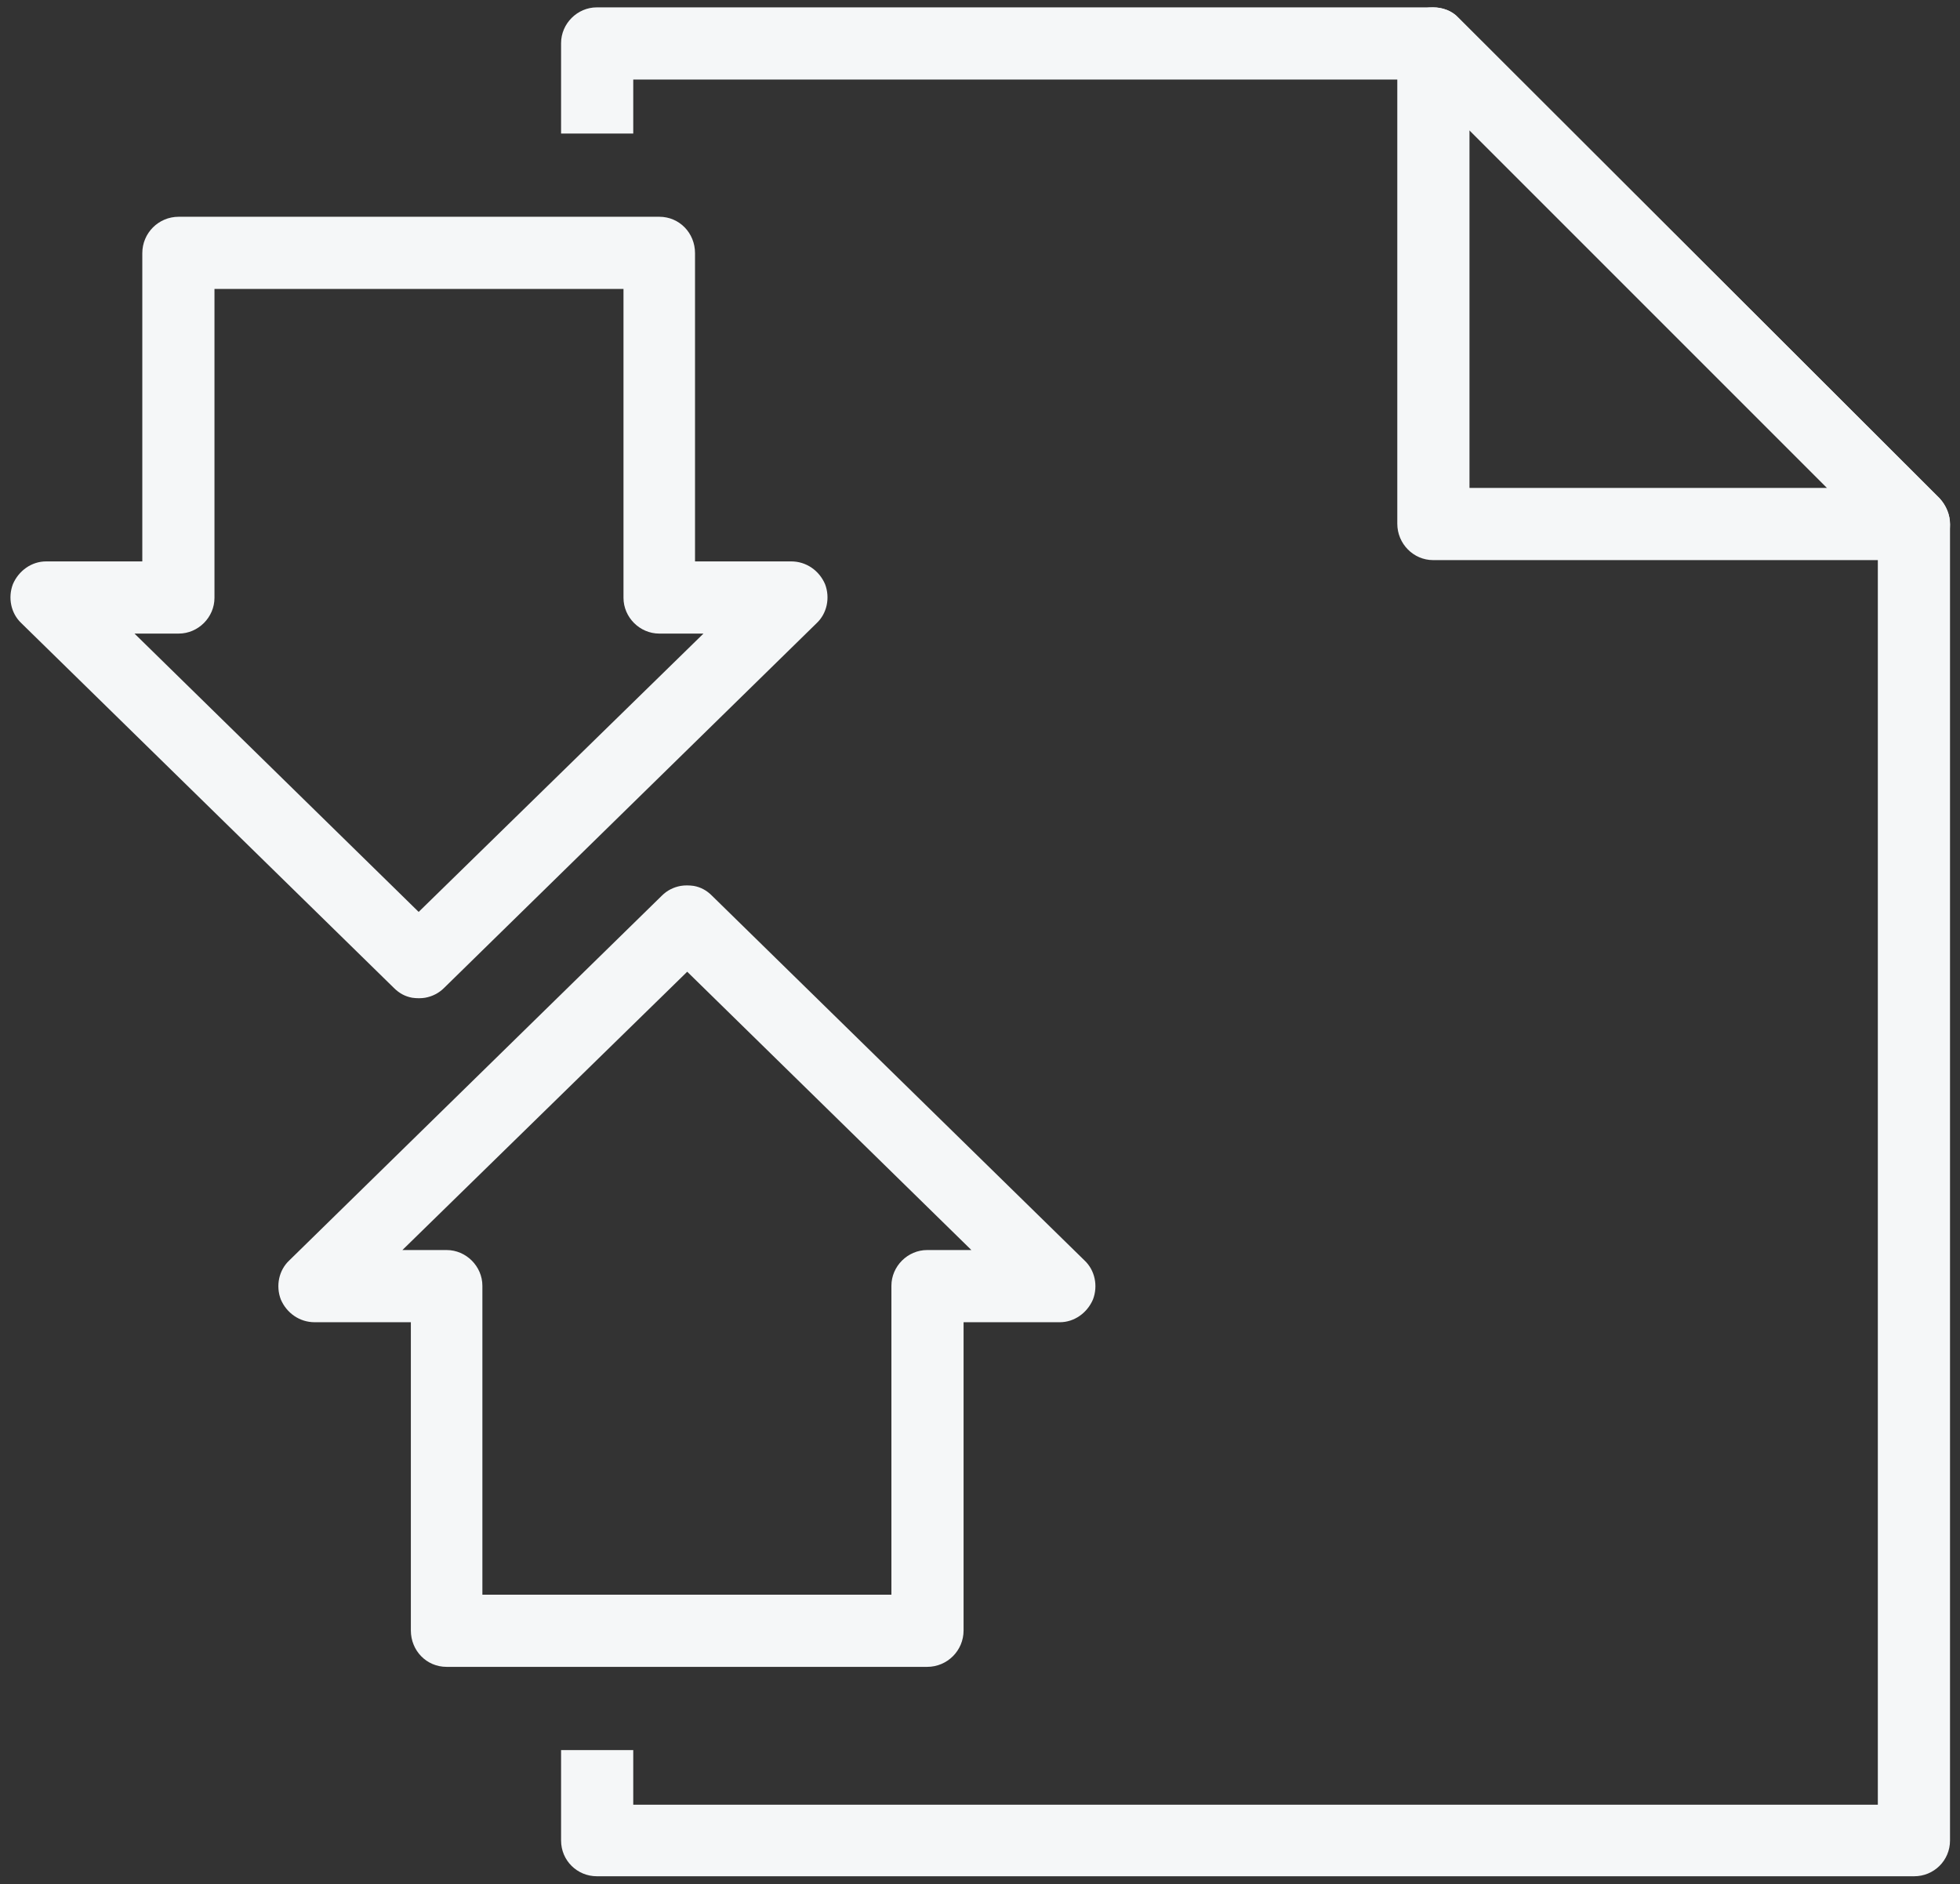 <svg width="129" height="124" viewBox="0 0 129 124" fill="none" xmlns="http://www.w3.org/2000/svg">
<rect x="0" y="0" width="129" height="124" fill="#333333" stroke="none"/>
<g clip-path="url(#clip0_932_3098)">
<path d="M127.658 32.797L95.988 1.17C95.56 0.699 94.918 0.485 94.319 0.485H39.281C37.997 0.485 36.928 1.555 36.928 2.839V8.788H41.678V5.236H93.377L123.592 35.451V118.778H41.678V115.183H36.928V121.131C36.928 122.458 37.997 123.485 39.281 123.485H125.989C127.273 123.485 128.343 122.458 128.343 121.131V34.509C128.343 33.867 128.086 33.268 127.658 32.797Z" fill="#F5F7F8"/>
<path d="M127.658 32.797L95.988 1.17C95.56 0.699 94.918 0.485 94.319 0.485C93.977 0.485 93.72 0.528 93.42 0.657C92.564 1.042 91.965 1.898 91.965 2.839V34.467C91.965 35.793 93.035 36.863 94.319 36.863H125.989C126.931 36.863 127.787 36.264 128.172 35.408C128.3 35.108 128.343 34.809 128.343 34.509C128.343 33.867 128.086 33.268 127.658 32.797ZM96.716 32.113V8.574L120.254 32.113H96.716Z" fill="#F5F7F8"/>
<path d="M54.303 38.447C53.918 37.548 53.062 36.949 52.078 36.949H45.744V16.663C45.744 15.336 44.717 14.266 43.39 14.266H11.762C10.436 14.266 9.366 15.336 9.366 16.663V36.949H3.032C2.09 36.949 1.234 37.548 0.849 38.447C0.507 39.345 0.721 40.373 1.405 41.014L25.928 65.024C26.271 65.366 26.656 65.58 27.127 65.666C27.426 65.709 27.726 65.709 27.983 65.666C28.453 65.58 28.881 65.366 29.224 65.024L53.747 41.014C54.431 40.373 54.645 39.345 54.303 38.447ZM27.555 60.017L8.852 41.699H11.762C13.046 41.699 14.116 40.629 14.116 39.345V19.017H41.036V39.345C41.036 40.629 42.106 41.699 43.39 41.699H46.3L27.555 60.017Z" fill="#F5F7F8"/>
<path d="M18.482 85.524C18.867 86.422 19.723 87.022 20.707 87.022H27.041V107.308C27.041 108.634 28.068 109.704 29.395 109.704H61.022C62.349 109.704 63.419 108.634 63.419 107.308V87.022H69.753C70.695 87.022 71.55 86.422 71.936 85.524C72.278 84.625 72.064 83.598 71.379 82.956L46.856 58.947C46.514 58.604 46.129 58.39 45.658 58.305C45.358 58.262 45.059 58.262 44.802 58.305C44.331 58.39 43.903 58.604 43.561 58.947L19.038 82.956C18.353 83.598 18.139 84.625 18.482 85.524ZM45.23 63.954L63.933 82.271H61.022C59.738 82.271 58.669 83.341 58.669 84.625V104.954H31.749V84.625C31.749 83.341 30.679 82.271 29.395 82.271H26.485L45.23 63.954Z" fill="#F5F7F8"/>
</g>
<defs>
<clipPath id="clip0_932_3098">
<rect width="127.665" height="123" fill="white" transform="translate(0.678 0.485)"/>
</clipPath>
</defs>
</svg>
